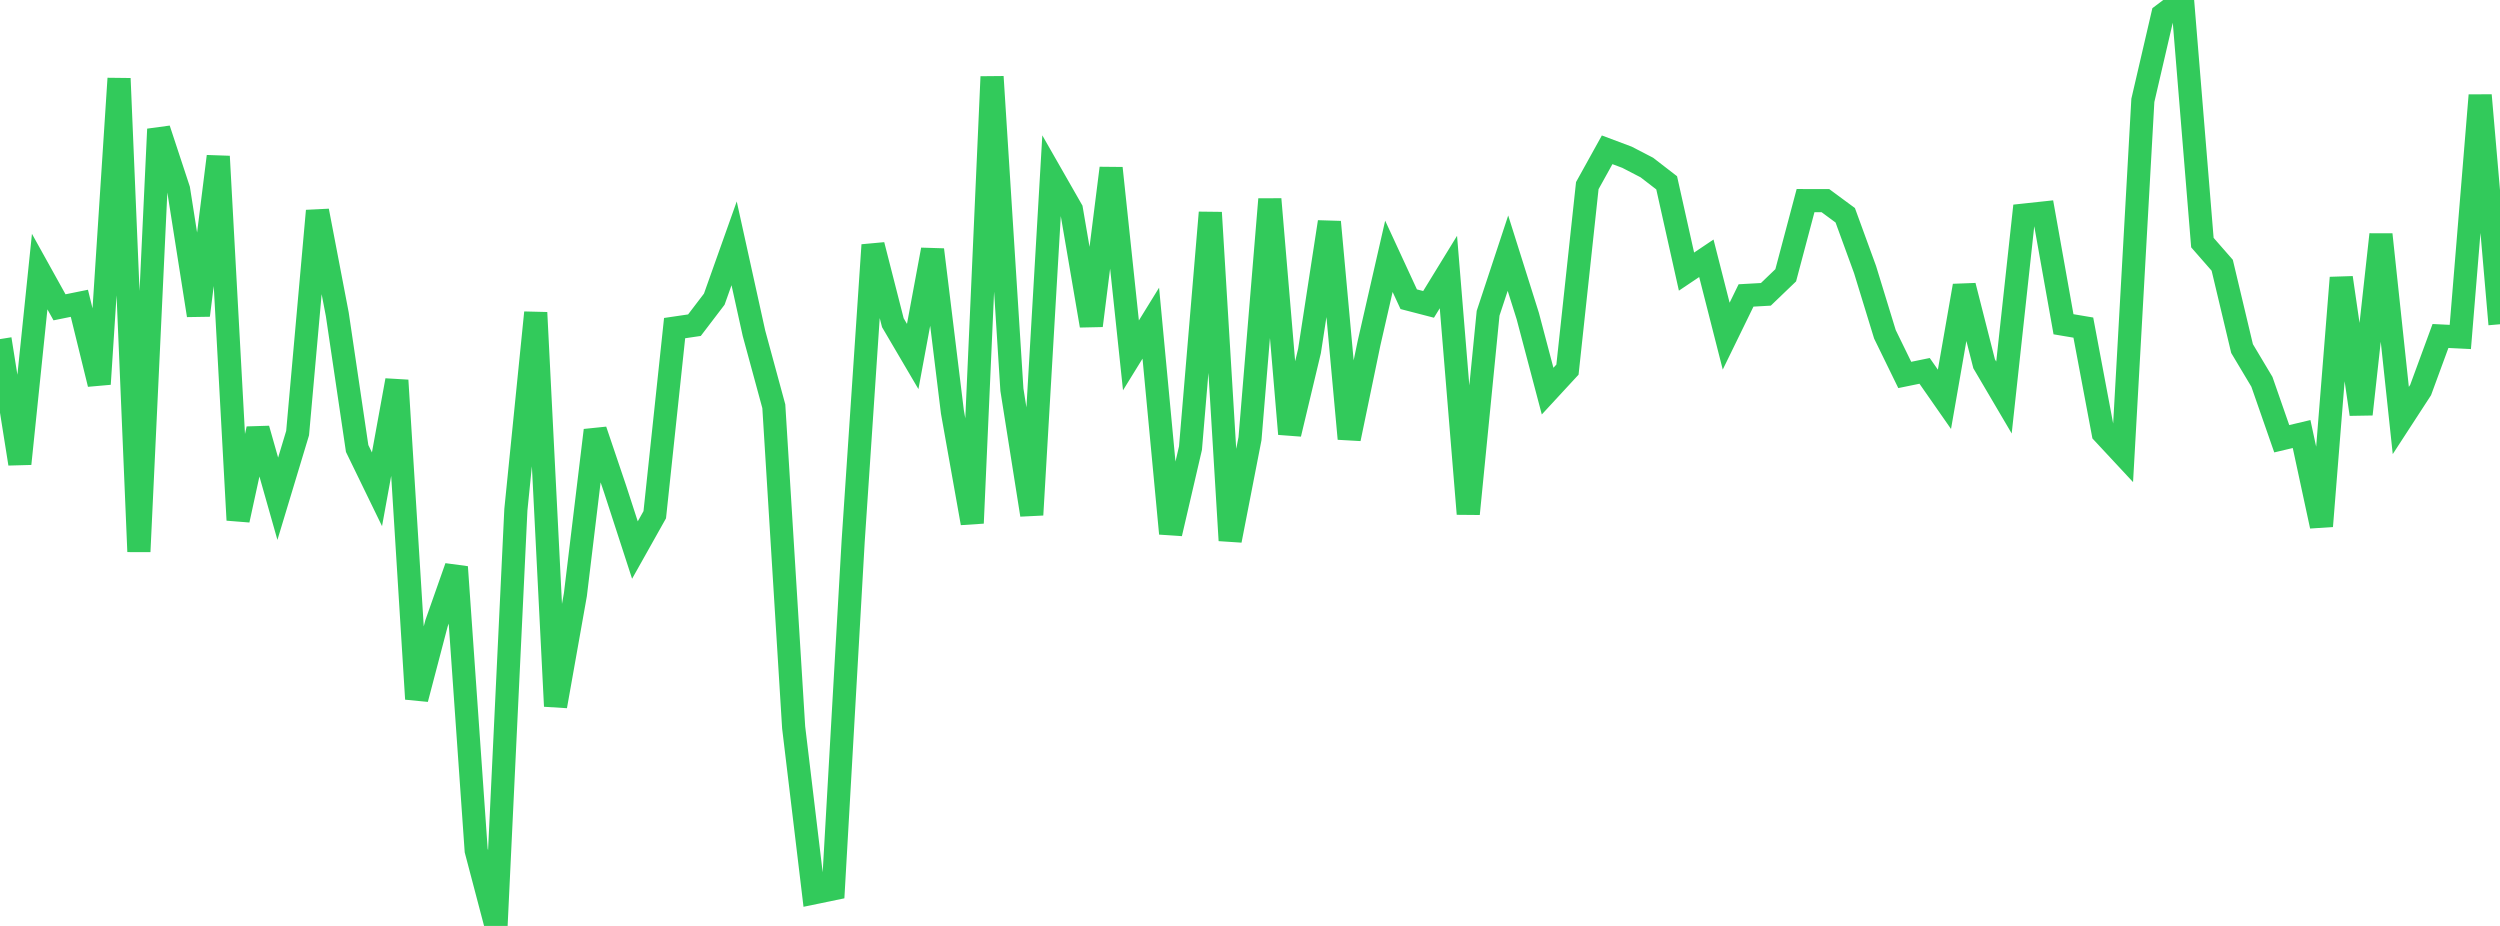 <?xml version="1.0" standalone="no"?>
<!DOCTYPE svg PUBLIC "-//W3C//DTD SVG 1.1//EN" "http://www.w3.org/Graphics/SVG/1.1/DTD/svg11.dtd">

<svg width="135" height="50" viewBox="0 0 135 50" preserveAspectRatio="none" 
  xmlns="http://www.w3.org/2000/svg"
  xmlns:xlink="http://www.w3.org/1999/xlink">


<polyline points="0.0, 18.311 1.071, 25.043 2.143, 14.666 3.214, 16.595 4.286, 16.378 5.357, 20.739 6.429, 4.239 7.5, 29.787 8.571, 6.976 9.643, 10.228 10.714, 17.027 11.786, 8.445 12.857, 28.083 13.929, 23.159 15.0, 26.933 16.071, 23.387 17.143, 11.386 18.214, 16.976 19.286, 24.219 20.357, 26.422 21.429, 20.539 22.5, 37.744 23.571, 33.663 24.643, 30.618 25.714, 45.926 26.786, 50.0 27.857, 27.528 28.929, 16.88 30.0, 38.134 31.071, 32.11 32.143, 23.238 33.214, 26.405 34.286, 29.703 35.357, 27.795 36.429, 17.718 37.5, 17.56 38.571, 16.155 39.643, 13.14 40.714, 17.995 41.786, 21.939 42.857, 39.278 43.929, 48.217 45.0, 47.995 46.071, 29.22 47.143, 13.231 48.214, 17.426 49.286, 19.251 50.357, 13.485 51.429, 22.241 52.5, 28.249 53.571, 4.144 54.643, 21.046 55.714, 27.802 56.786, 9.447 57.857, 11.321 58.929, 17.583 60.0, 9.082 61.071, 19.19 62.143, 17.451 63.214, 28.811 64.286, 24.197 65.357, 11.479 66.429, 29.184 67.5, 23.686 68.571, 10.757 69.643, 23.433 70.714, 18.949 71.786, 11.985 72.857, 23.692 73.929, 18.527 75.0, 13.841 76.071, 16.158 77.143, 16.436 78.214, 14.69 79.286, 27.749 80.357, 16.916 81.429, 13.671 82.5, 17.067 83.571, 21.121 84.643, 19.96 85.714, 10.024 86.786, 8.089 87.857, 8.491 88.929, 9.046 90.0, 9.873 91.071, 14.667 92.143, 13.947 93.214, 18.152 94.286, 15.954 95.357, 15.894 96.429, 14.865 97.5, 10.833 98.571, 10.834 99.643, 11.625 100.714, 14.559 101.786, 18.053 102.857, 20.247 103.929, 20.027 105.0, 21.563 106.071, 15.432 107.143, 19.645 108.214, 21.466 109.286, 11.617 110.357, 11.502 111.429, 17.51 112.5, 17.69 113.571, 23.382 114.643, 24.534 115.714, 5.421 116.786, 0.804 117.857, 0.0 118.929, 13.1 120.0, 14.324 121.071, 18.823 122.143, 20.618 123.214, 23.692 124.286, 23.438 125.357, 28.41 126.429, 14.997 127.5, 22.368 128.571, 12.663 129.643, 22.707 130.714, 21.06 131.786, 18.143 132.857, 18.196 133.929, 5.145 135.0, 17.51" fill="none" stroke="#32ca5b" stroke-width="1.25"/>

</svg>